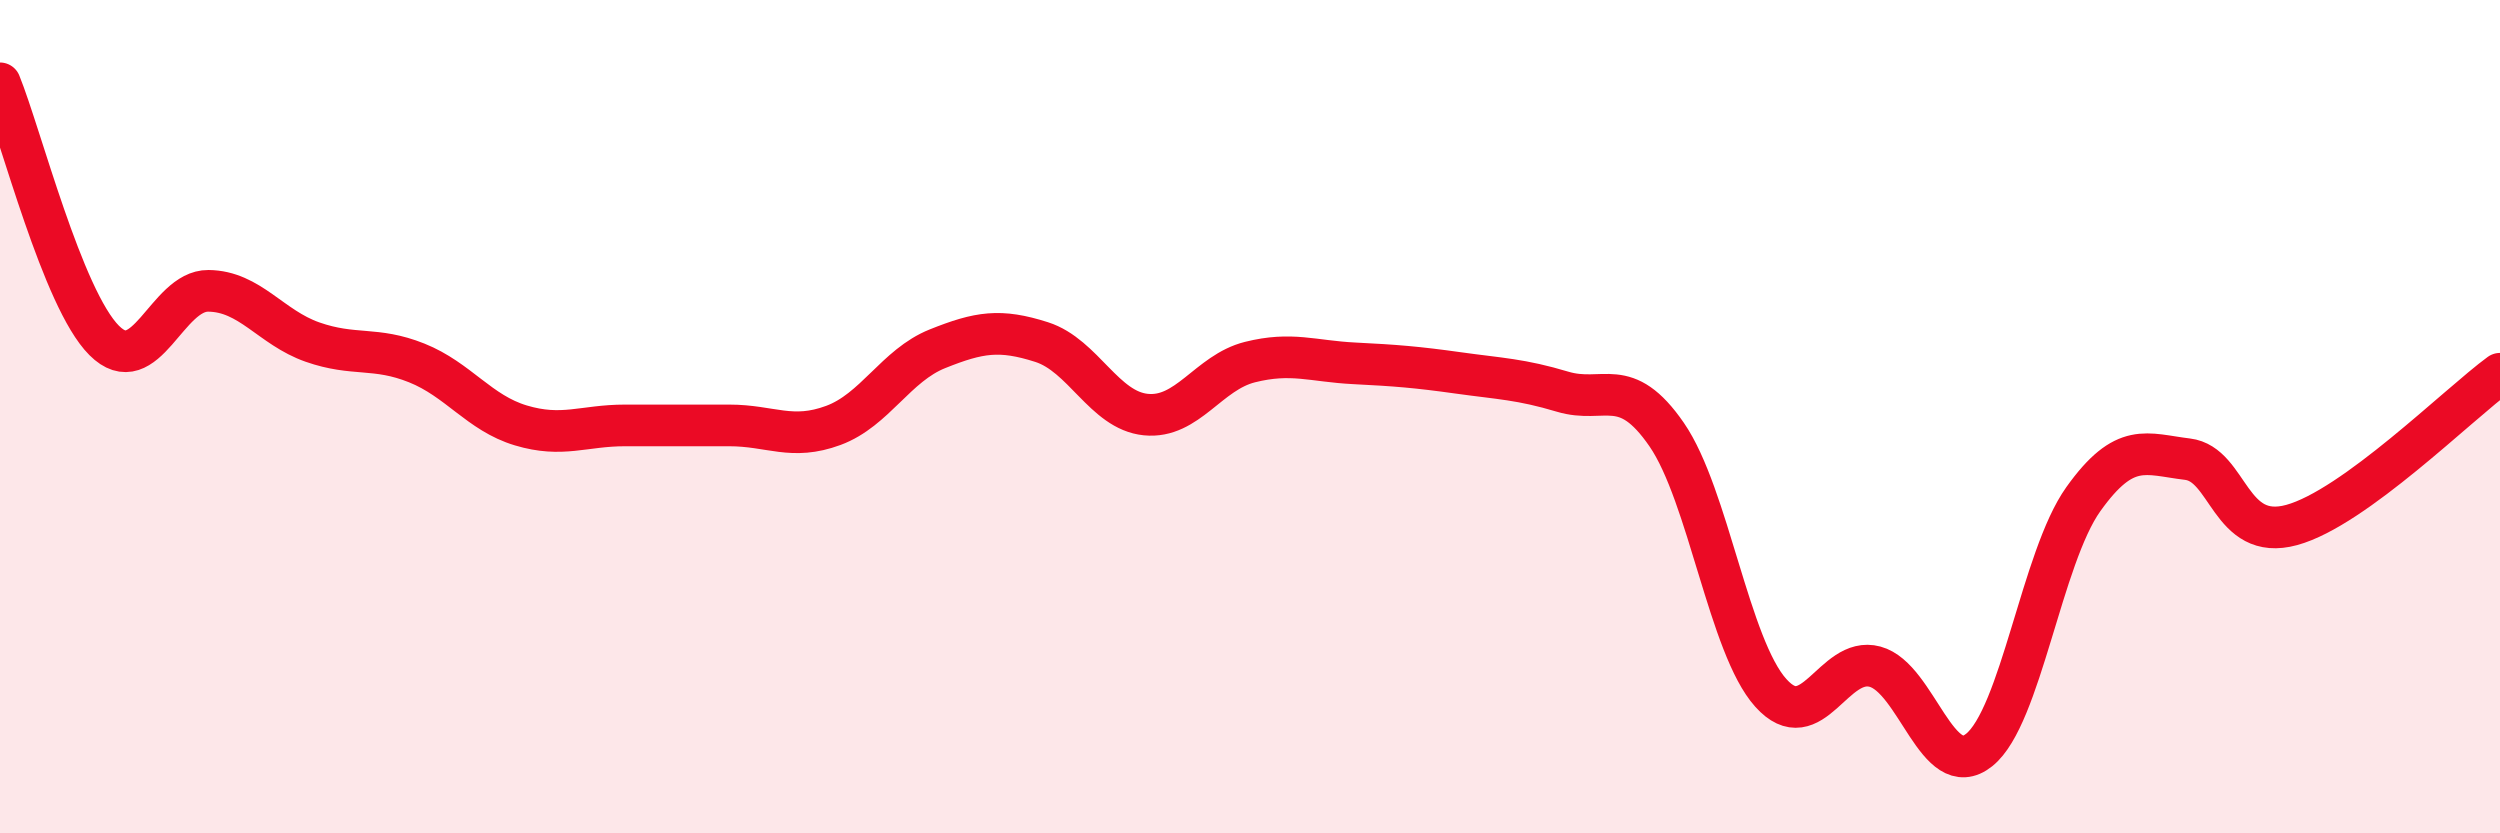 
    <svg width="60" height="20" viewBox="0 0 60 20" xmlns="http://www.w3.org/2000/svg">
      <path
        d="M 0,2 C 0.5,3.23 1.5,7.17 2.5,8.17 C 3.5,9.17 4,6.97 5,6.98 C 6,6.99 6.5,7.86 7.5,8.21 C 8.5,8.56 9,8.31 10,8.71 C 11,9.11 11.5,9.91 12.5,10.21 C 13.5,10.51 14,10.21 15,10.21 C 16,10.21 16.5,10.21 17.5,10.21 C 18.5,10.21 19,10.58 20,10.21 C 21,9.84 21.5,8.77 22.5,8.37 C 23.5,7.97 24,7.89 25,8.21 C 26,8.53 26.5,9.85 27.5,9.95 C 28.5,10.05 29,8.94 30,8.69 C 31,8.44 31.5,8.67 32.5,8.72 C 33.5,8.77 34,8.81 35,8.95 C 36,9.09 36.5,9.1 37.5,9.4 C 38.5,9.7 39,8.98 40,10.43 C 41,11.88 41.5,15.52 42.5,16.63 C 43.5,17.74 44,15.73 45,16 C 46,16.27 46.5,18.8 47.5,18 C 48.5,17.2 49,13.38 50,11.98 C 51,10.58 51.5,10.9 52.5,11.02 C 53.5,11.14 53.5,13.01 55,12.6 C 56.5,12.19 59,9.7 60,8.97L60 20L0 20Z"
        fill="#EB0A25"
        opacity="0.1"
        stroke-linecap="round"
        stroke-linejoin="round"
      />
      <path
        d="M 0,2 C 0.5,3.23 1.5,7.17 2.5,8.17 C 3.5,9.17 4,6.97 5,6.98 C 6,6.99 6.5,7.86 7.5,8.21 C 8.5,8.56 9,8.31 10,8.71 C 11,9.11 11.5,9.91 12.5,10.21 C 13.5,10.51 14,10.21 15,10.21 C 16,10.21 16.5,10.21 17.5,10.21 C 18.5,10.21 19,10.58 20,10.21 C 21,9.84 21.5,8.77 22.5,8.37 C 23.5,7.97 24,7.89 25,8.21 C 26,8.53 26.5,9.85 27.5,9.95 C 28.5,10.05 29,8.94 30,8.69 C 31,8.44 31.5,8.67 32.5,8.72 C 33.5,8.77 34,8.81 35,8.95 C 36,9.09 36.5,9.1 37.5,9.4 C 38.5,9.7 39,8.98 40,10.43 C 41,11.88 41.5,15.52 42.5,16.63 C 43.5,17.74 44,15.73 45,16 C 46,16.27 46.5,18.8 47.5,18 C 48.5,17.2 49,13.38 50,11.98 C 51,10.58 51.5,10.9 52.5,11.02 C 53.5,11.14 53.5,13.01 55,12.6 C 56.5,12.19 59,9.7 60,8.97"
        stroke="#EB0A25"
        stroke-width="1"
        fill="none"
        stroke-linecap="round"
        stroke-linejoin="round"
      />
    </svg>
  